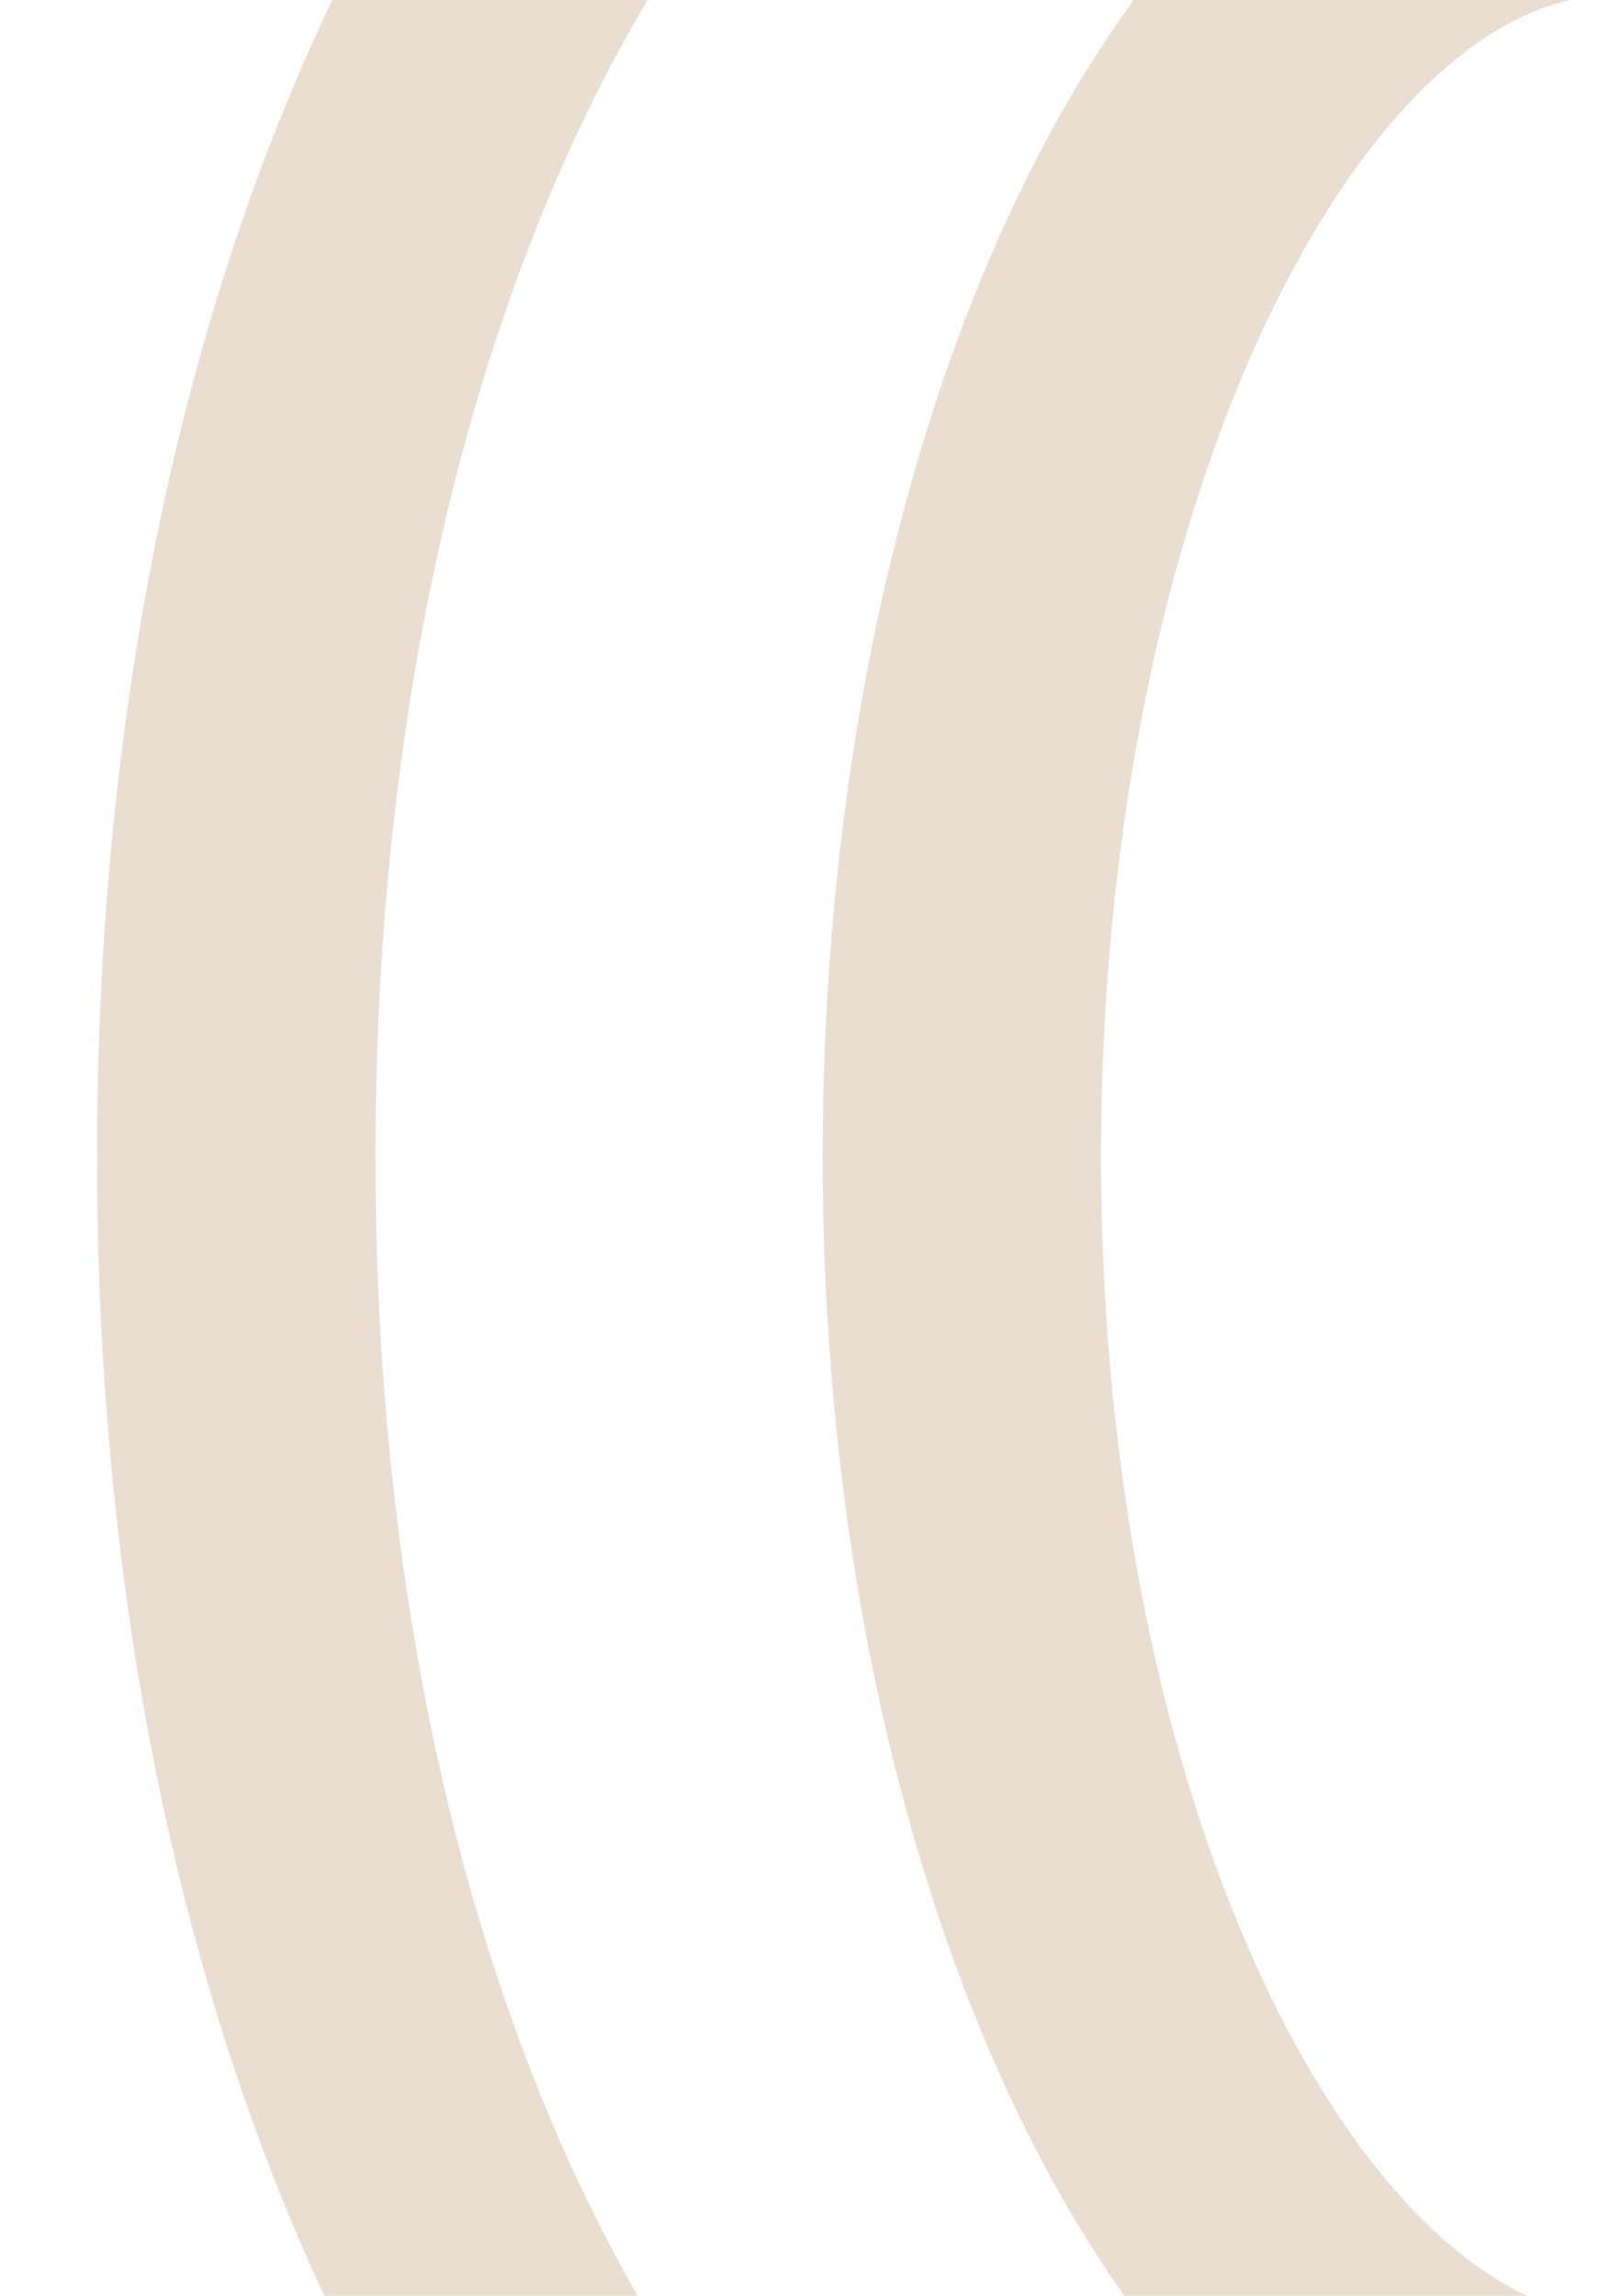 <?xml version="1.0" encoding="UTF-8"?>
<svg id="_參考線" xmlns="http://www.w3.org/2000/svg" version="1.1" xmlns:xlink="http://www.w3.org/1999/xlink" viewBox="0 0 19.2 27.2">
  <!-- Generator: Adobe Illustrator 29.3.1, SVG Export Plug-In . SVG Version: 2.1.0 Build 151)  -->
  <defs>
    <style>
      .st0, .st1 {
        fill: none;
      }

      .st1 {
        stroke: #eaded3;
        stroke-miterlimit: 10;
        stroke-width: 3.3px;
      }

      .st2 {
        clip-path: url(#clippath);
      }
    </style>
    <clipPath id="clippath">
      <rect class="st0" y="0" width="19.2" height="27.2"/>
    </clipPath>
  </defs>
  <g class="st2">
    <path class="st1" d="M19-1.7c-4.2.1-7.6,7-7.6,15.4s3.4,15.2,7.6,15.4H6.8c-2.5-3.7-4-9.1-4-15.4S4.3,2,6.8-1.7h12.3Z"/>
  </g>
</svg>